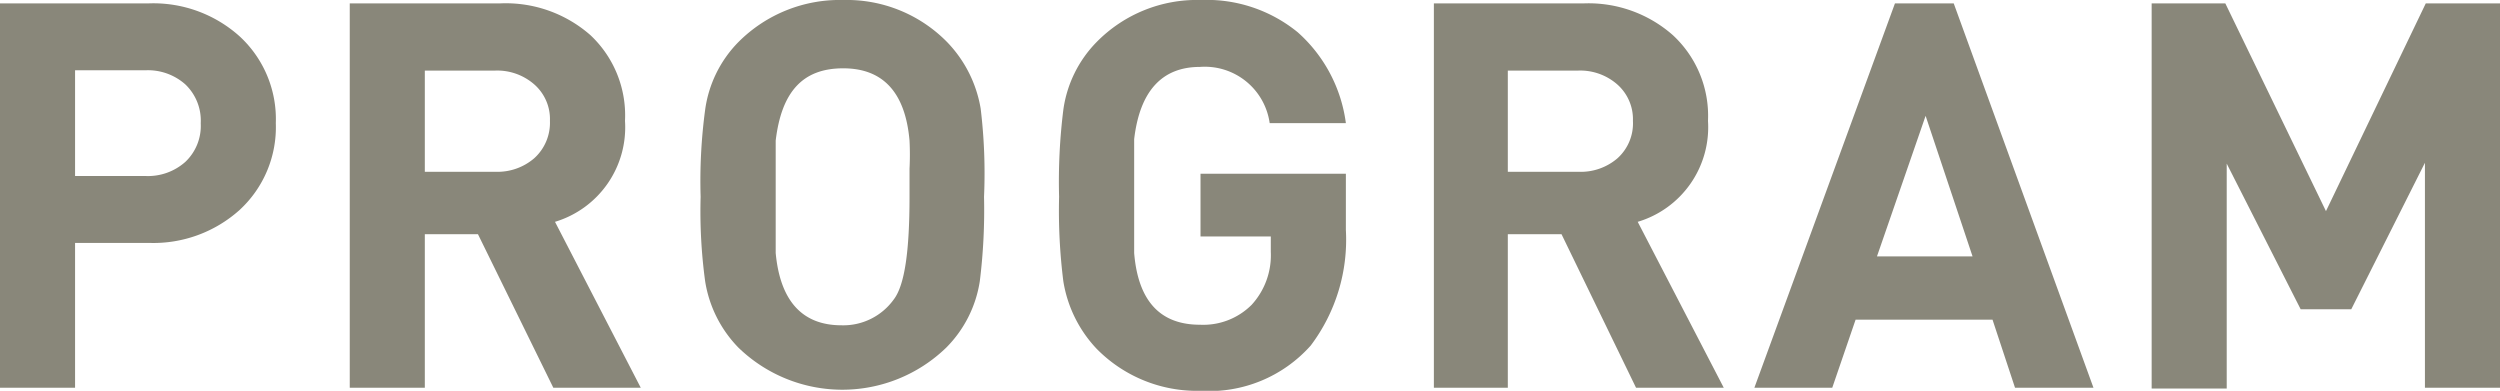 <svg xmlns="http://www.w3.org/2000/svg" viewBox="0 0 88.92 13.9"><defs><style>.cls-1{fill:#89877a;}</style></defs><g id="レイヤー_2" data-name="レイヤー 2"><g id="レイヤー_1-2" data-name="レイヤー 1"><path class="cls-1" d="M9.81,4.38A4,4,0,0,1,8.52,7.47,4.59,4.59,0,0,1,5.3,8.64H2.67v5.15H0V.12H5.3A4.59,4.59,0,0,1,8.52,1.29,4,4,0,0,1,9.81,4.38Zm-2.67,0A1.78,1.78,0,0,0,6.59,3,2,2,0,0,0,5.17,2.5H2.67V6.26h2.5a2,2,0,0,0,1.42-.5A1.76,1.76,0,0,0,7.14,4.39Z"/><path class="cls-1" d="M22.79,13.79H19.68L17,8.33H15.11v5.46H12.44V.12H17.8A4.56,4.56,0,0,1,21,1.25,3.91,3.91,0,0,1,22.23,4.3a3.51,3.51,0,0,1-2.49,3.59ZM19.56,4.3A1.64,1.64,0,0,0,19,3a2,2,0,0,0-1.38-.49H15.11V6.11h2.52A2,2,0,0,0,19,5.63,1.7,1.7,0,0,0,19.56,4.3Z"/><path class="cls-1" d="M35,7A20.57,20.57,0,0,1,34.85,10a4.26,4.26,0,0,1-1.19,2.36,5.31,5.31,0,0,1-7.4,0A4.35,4.35,0,0,1,25.08,10,18.48,18.48,0,0,1,24.92,7a19,19,0,0,1,.16-3.09A4.25,4.25,0,0,1,26.26,1.5,5.09,5.09,0,0,1,30,0a5,5,0,0,1,3.69,1.5,4.46,4.46,0,0,1,1.19,2.36A19.14,19.14,0,0,1,35,7ZM32.35,7V6a9.91,9.91,0,0,0,0-1c-.15-1.71-.94-2.57-2.36-2.57S27.8,3.24,27.59,5V7c0,.88,0,1.55,0,2,.16,1.71.95,2.57,2.34,2.57a2.21,2.21,0,0,0,1.86-.92C32.18,10.14,32.35,8.92,32.35,7Z"/><path class="cls-1" d="M47.87,8.18a6.25,6.25,0,0,1-1.25,4.11A4.83,4.83,0,0,1,42.7,13.9,5,5,0,0,1,39,12.4,4.54,4.54,0,0,1,37.82,10,20.1,20.1,0,0,1,37.67,7a20.65,20.65,0,0,1,.15-3.09A4.27,4.27,0,0,1,39,1.5,5,5,0,0,1,42.71,0a5.12,5.12,0,0,1,3.45,1.15,5.23,5.23,0,0,1,1.71,3.23H45.16a2.33,2.33,0,0,0-2.48-2c-1.35,0-2.14.86-2.34,2.57V7c0,1,0,1.65,0,2q.21,2.55,2.34,2.55a2.43,2.43,0,0,0,1.84-.71,2.61,2.61,0,0,0,.68-1.88V8.41H42.7V6.18h5.17Z"/><path class="cls-1" d="M61.31,13.79H58.19L55.54,8.33H53.63v5.46H51V.12h5.35A4.53,4.53,0,0,1,59.5,1.25,3.91,3.91,0,0,1,60.75,4.3a3.51,3.51,0,0,1-2.5,3.59ZM58.08,4.3A1.65,1.65,0,0,0,57.52,3a2,2,0,0,0-1.38-.49H53.63V6.11h2.51a2,2,0,0,0,1.39-.48A1.67,1.67,0,0,0,58.08,4.3Z"/><path class="cls-1" d="M74.46,13.79H71.67l-.8-2.42H66l-.83,2.42H62.4l5-13.67h2.09Zm-4.3-4.67-1.67-5-1.73,5Z"/><path class="cls-1" d="M88.92,13.79H86.25v-8L83.63,11h-1.8L79.2,5.82v8H76.53V.12h2.62l3.58,7.39L86.28.12h2.64Z"/></g></g></svg>
